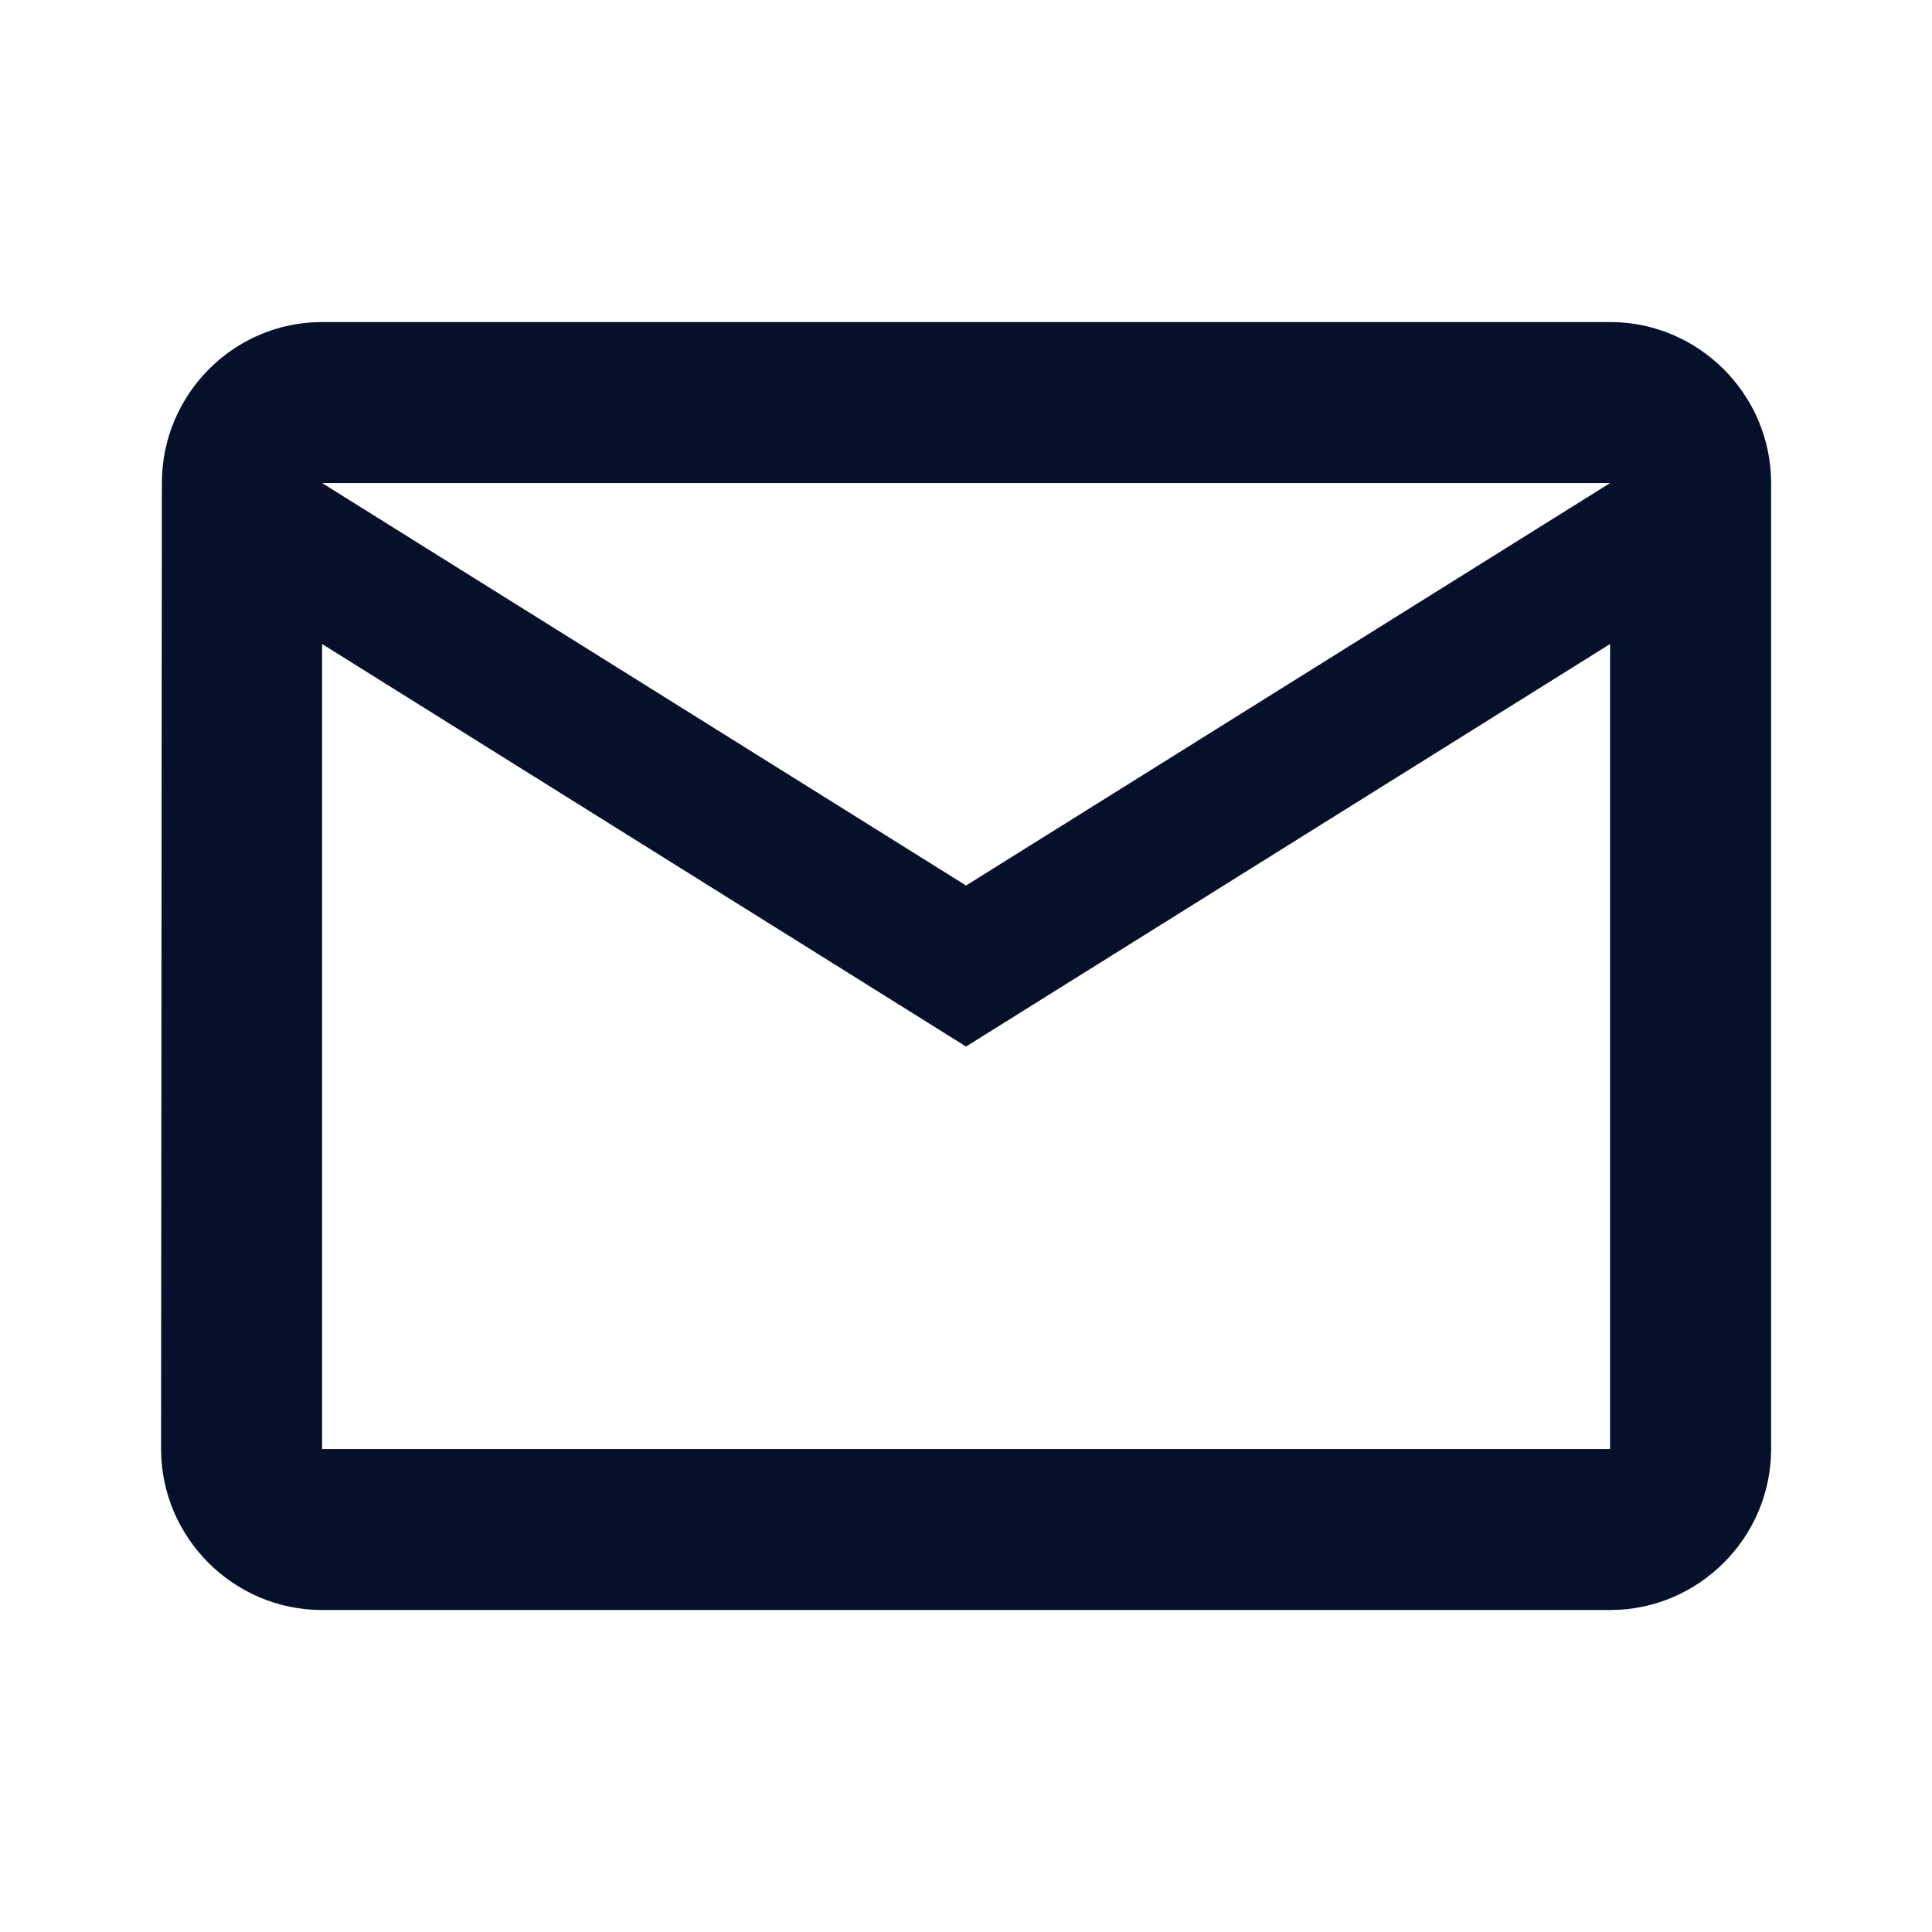<svg width="32" height="32" viewBox="0 0 32 32" fill="none" xmlns="http://www.w3.org/2000/svg">
<g clip-path="url(#clip0_108_12356)">
<path d="M26.668 5.334H5.335C3.868 5.334 2.681 6.534 2.681 8.001L2.668 24.001C2.668 25.467 3.868 26.667 5.335 26.667H26.668C28.135 26.667 29.335 25.467 29.335 24.001V8.001C29.335 6.534 28.135 5.334 26.668 5.334ZM26.668 24.001H5.335V10.667L16.001 17.334L26.668 10.667V24.001ZM16.001 14.667L5.335 8.001H26.668L16.001 14.667Z" fill="#05102A"/>
</g>
<defs>
<clipPath id="clip0_108_12356">
<rect width="32" height="32" fill="white"/>
</clipPath>
</defs>
</svg>
